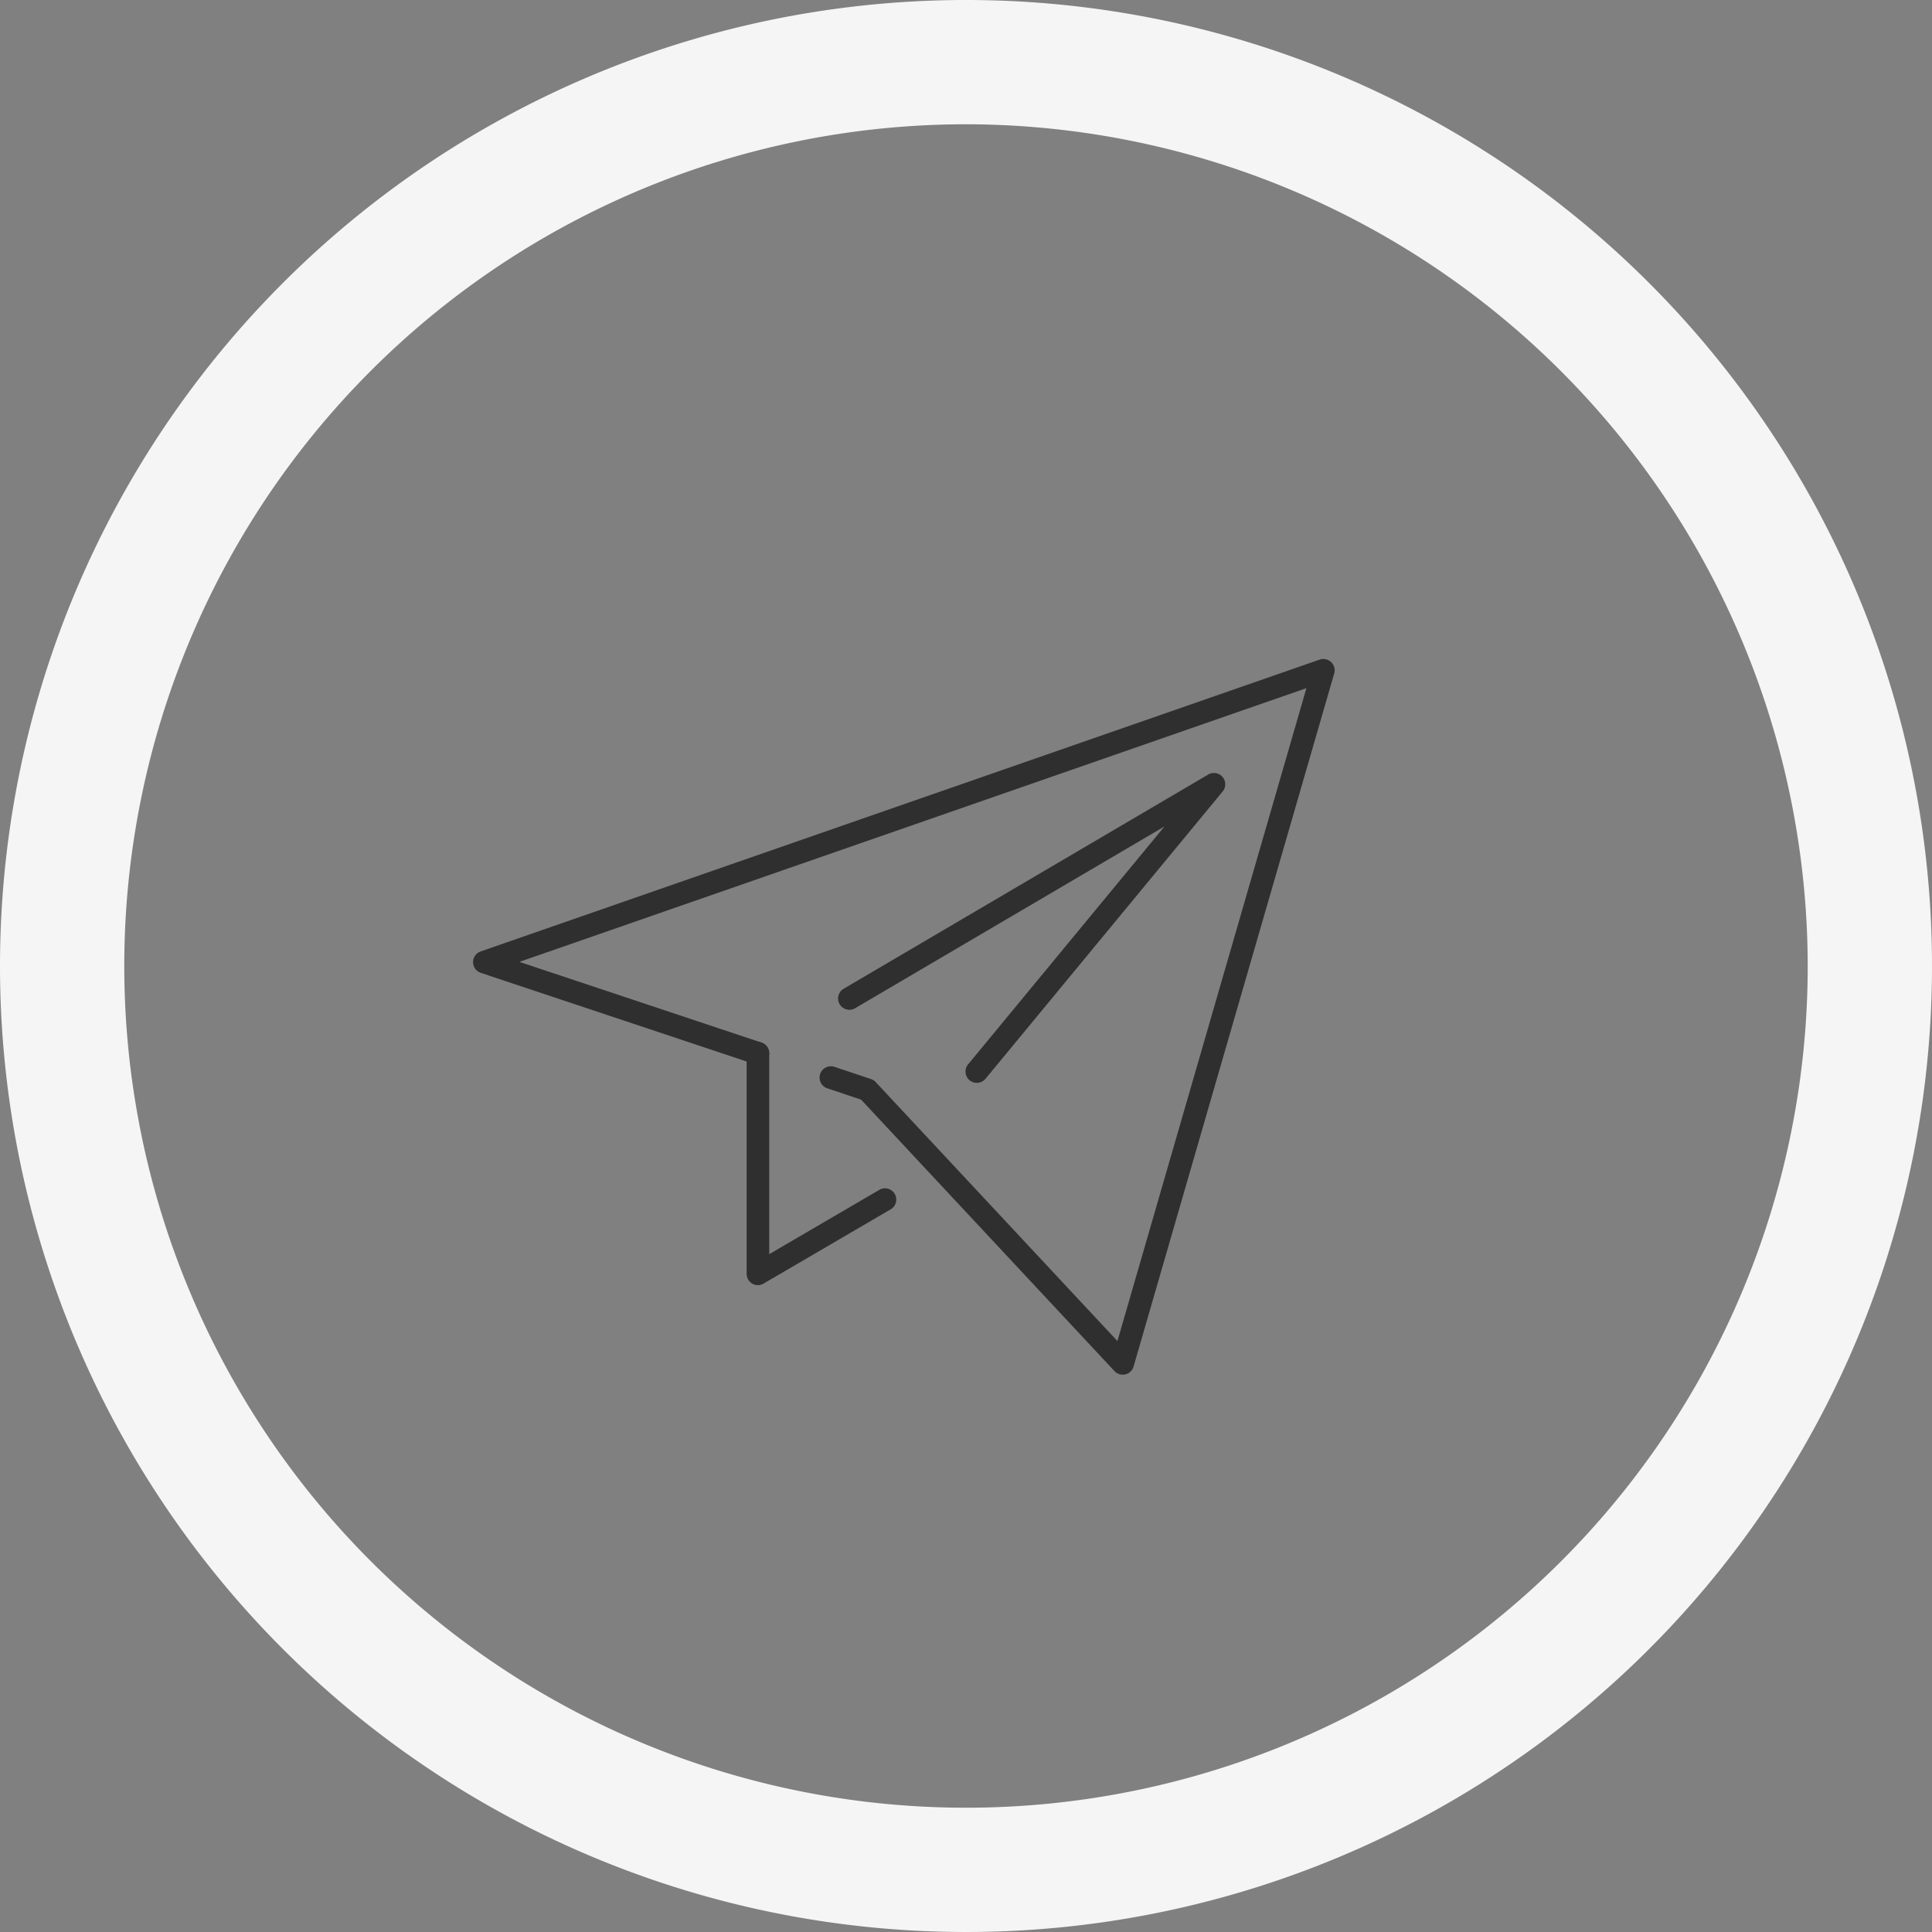 <svg xmlns="http://www.w3.org/2000/svg" xmlns:xlink="http://www.w3.org/1999/xlink" width="171" height="171" viewBox="0 0 171 171"><rect x="0" y="0" width="171" height="171" fill="#808080" stroke="none"/><defs><clipPath id="a"><rect width="78" height="64" transform="translate(-0.256 -0.093)" fill="none" stroke="#2f2f2f" stroke-width="2"/></clipPath></defs><g transform="translate(-825 -3017)"><path d="M85.5,11A74.5,74.5,0,1,0,160,85.5,74.584,74.584,0,0,0,85.5,11m0-11A85.5,85.5,0,1,1,0,85.5,85.5,85.5,0,0,1,85.5,0Z" transform="translate(825 3017)" fill="#f5f5f5"/><g transform="translate(866.256 3074.76)"><g transform="translate(0 0.333)"><g clip-path="url(#a)"><path d="M57.5,63.345a1,1,0,0,1-.731-.318L34.343,39l-2.987-1a1,1,0,0,1,.633-1.9l3.229,1.077a1,1,0,0,1,.415.266l21.4,22.927L73.761,2.58,4.1,26.809l21.429,7.143a1,1,0,1,1-.632,1.9L.684,27.778a1,1,0,0,1-.012-1.893L74.931.056A1,1,0,0,1,76.22,1.278L58.462,62.623a1,1,0,0,1-.961.722Z" transform="translate(0.614 0.234)" fill="#2f2f2f"/></g></g><path d="M32.3,33.676a1,1,0,0,1-.771-1.637L48.911,10.981l-27.4,16.1a1,1,0,0,1-1.013-1.724L52.78,6.388a1,1,0,0,1,1.278,1.5L33.072,33.312A1,1,0,0,1,32.3,33.676Z" transform="translate(12.901 4.407)" fill="#2f2f2f"/><path d="M16,42.519a1,1,0,0,1-1-1V22a1,1,0,0,1,2,0V39.776l9.8-5.725A1,1,0,0,1,27.8,35.778l-11.3,6.6A1,1,0,0,1,16,42.519Z" transform="translate(9.829 13.469)" fill="#2f2f2f"/></g></g></svg>